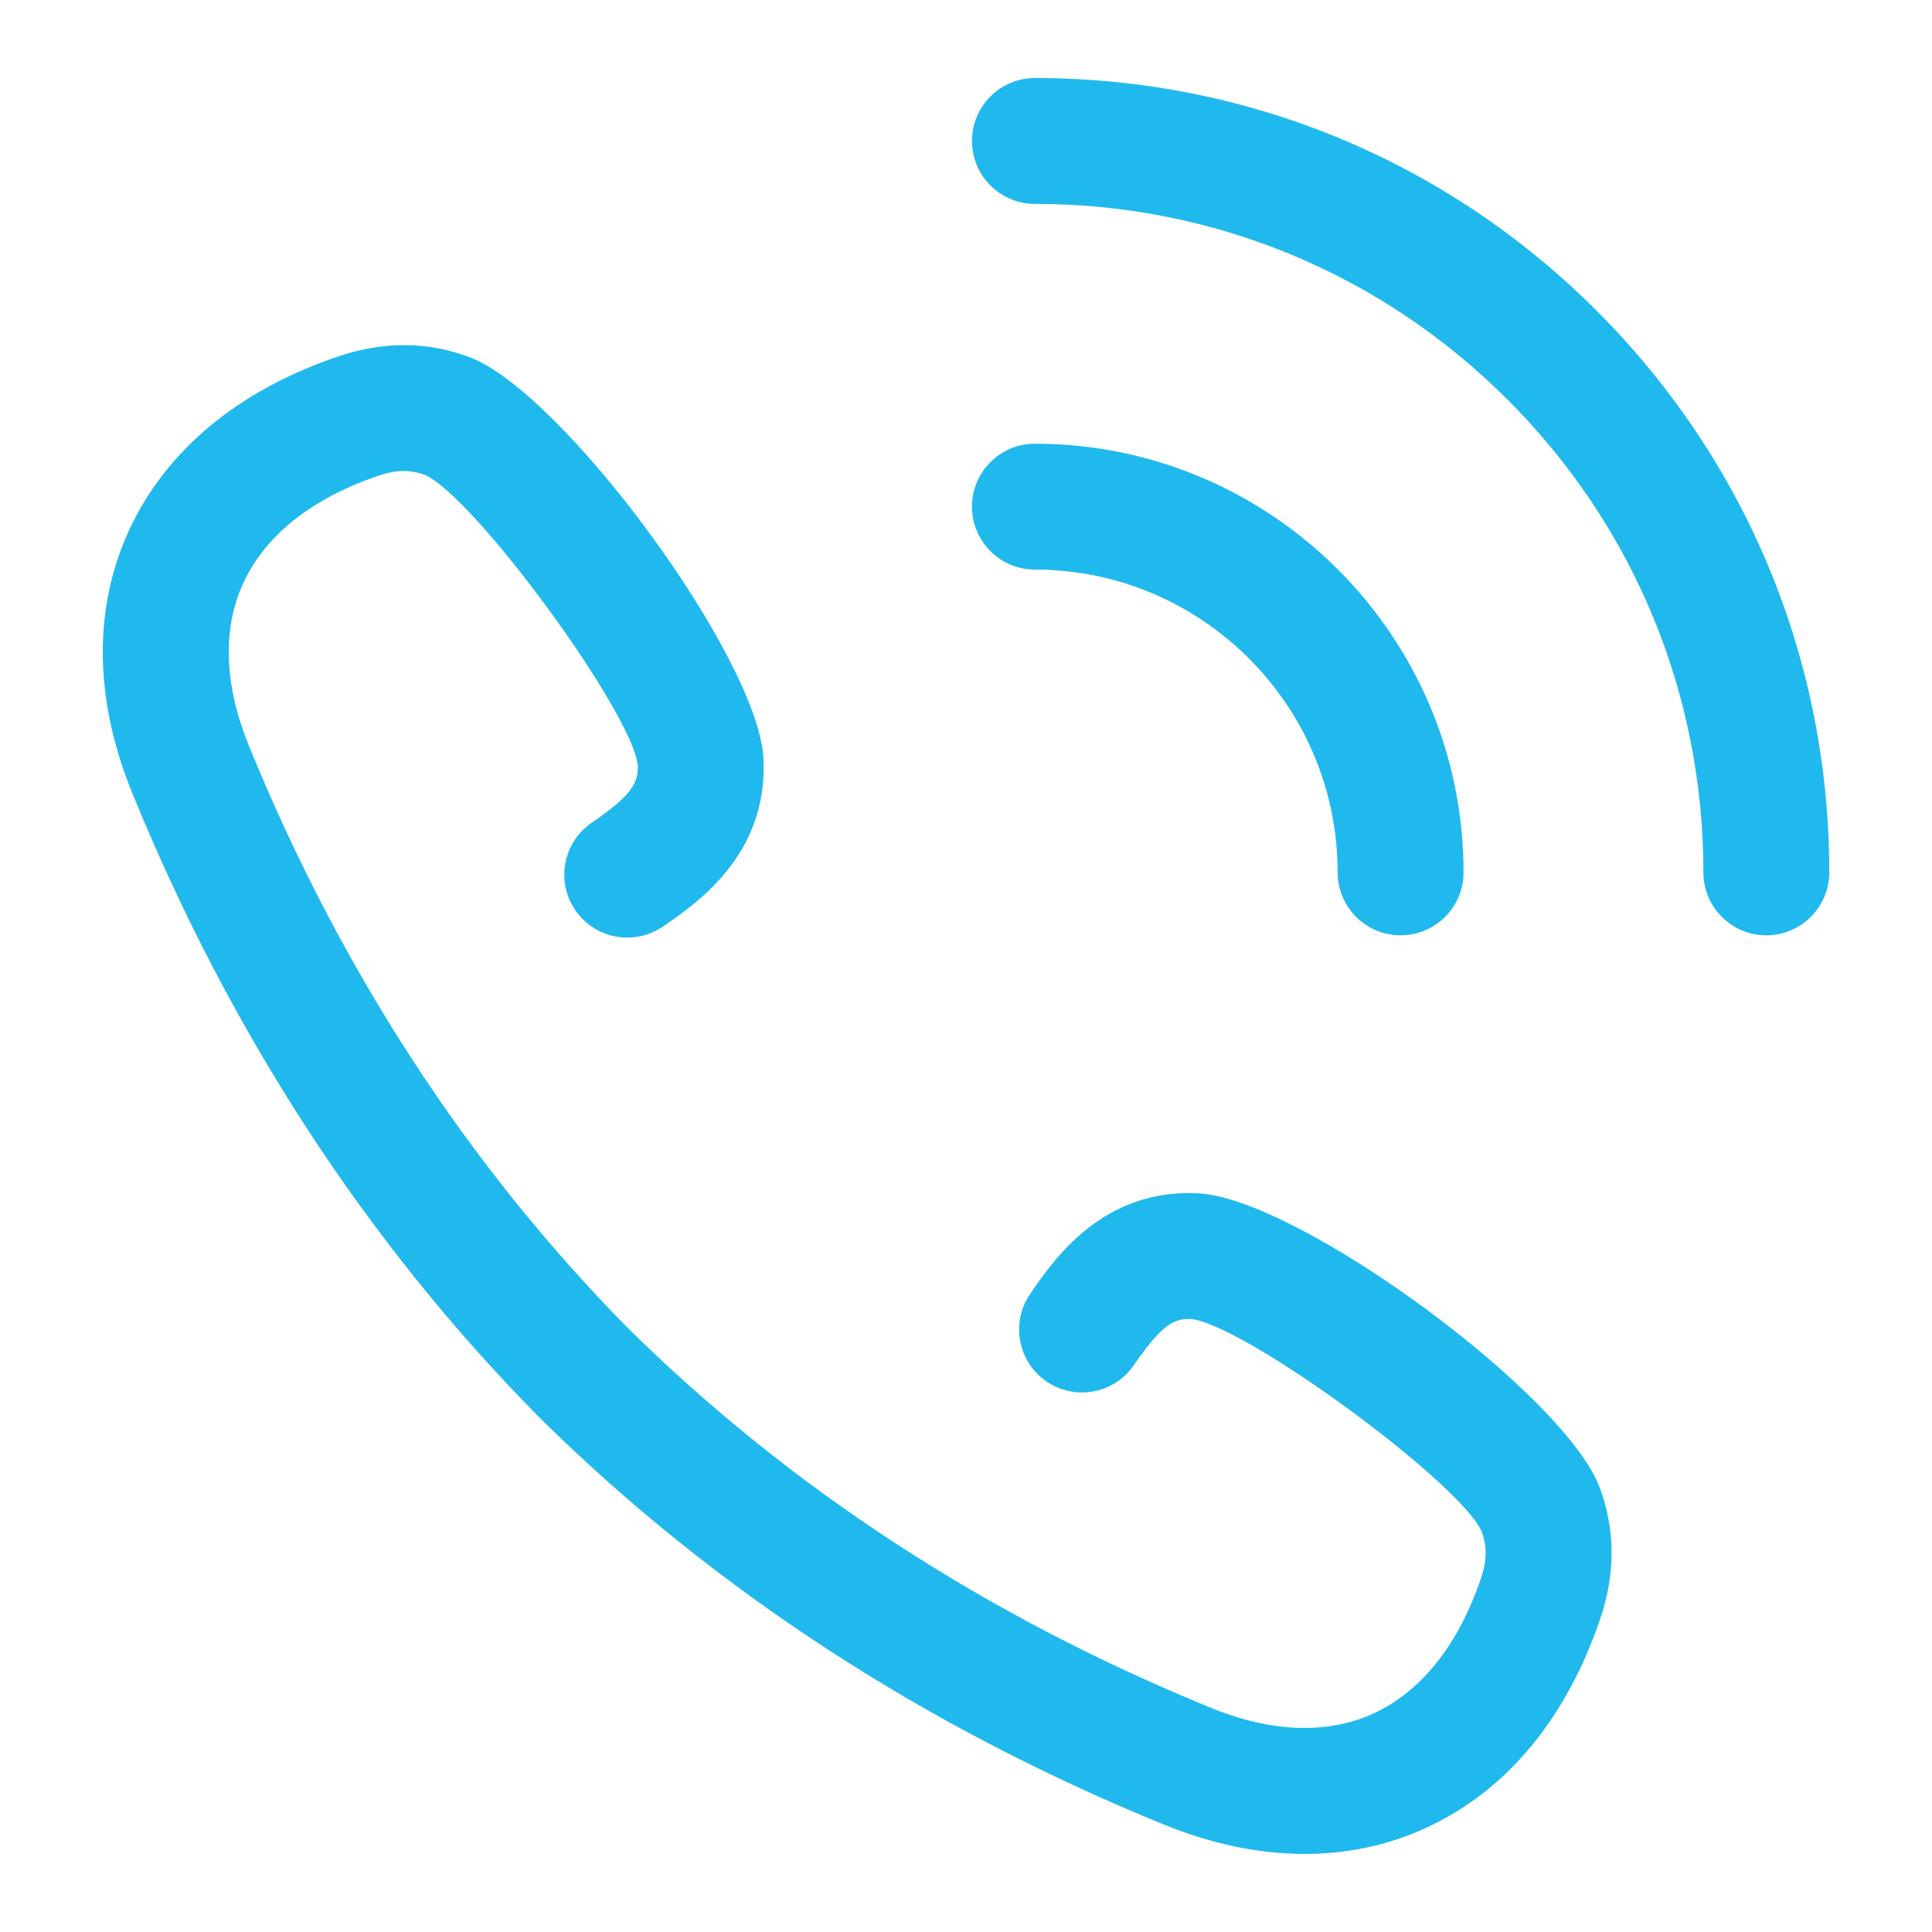 <?xml version="1.0" encoding="utf-8"?>
<!-- Generator: Adobe Illustrator 16.0.0, SVG Export Plug-In . SVG Version: 6.00 Build 0)  -->
<!DOCTYPE svg PUBLIC "-//W3C//DTD SVG 1.1//EN" "http://www.w3.org/Graphics/SVG/1.1/DTD/svg11.dtd">
<svg version="1.1" id="Outline" xmlns="http://www.w3.org/2000/svg" xmlns:xlink="http://www.w3.org/1999/xlink" x="0px" y="0px"
	 width="64px" height="64px" viewBox="418 307 64 64" enable-background="new 418 307 64 64" xml:space="preserve">
<g>
	<path fill="#20B9ED" d="M335.258,248.177h0.965c0.139,0.376,0.292,0.747,0.458,1.109L336,249.968
		c-0.333,0.332-0.521,0.785-0.521,1.257s0.188,0.924,0.521,1.258l5.029,5.028c0.694,0.693,1.819,0.693,2.514,0l0.682-0.682
		c0.362,0.167,0.732,0.319,1.108,0.458v0.966c0,0.98,0.796,1.777,1.778,1.777h7.111c0.981,0,1.778-0.797,1.778-1.777v-0.965
		c0.376-0.139,0.746-0.292,1.109-0.459l0.681,0.682c0.693,0.693,1.82,0.693,2.515,0l5.028-5.028c0.334-0.334,0.52-0.786,0.52-1.258
		s-0.186-0.925-0.52-1.257l-0.682-0.682c0.167-0.362,0.32-0.733,0.459-1.109h0.964c0.982,0,1.778-0.796,1.778-1.778v-7.111
		c0-0.981-0.796-1.777-1.778-1.777h-0.964c-0.139-0.377-0.292-0.747-0.459-1.11l0.682-0.68c0.694-0.694,0.694-1.82,0-2.515
		l-5.028-5.029c-0.694-0.693-1.821-0.693-2.515,0l-0.681,0.682c-0.363-0.167-0.733-0.32-1.109-0.458v-0.965
		c0-0.982-0.797-1.778-1.778-1.778h-7.111c-0.982,0-1.778,0.796-1.778,1.778v0.965c-0.376,0.138-0.746,0.291-1.108,0.458
		l-0.682-0.682c-0.694-0.693-1.819-0.693-2.514,0L336,233.205c-0.333,0.333-0.521,0.785-0.521,1.257s0.188,0.924,0.521,1.258
		l0.681,0.68c-0.167,0.363-0.319,0.733-0.458,1.11h-0.965c-0.981,0-1.777,0.796-1.777,1.777v7.111
		C333.481,247.381,334.277,248.177,335.258,248.177L335.258,248.177z M337.037,241.065h0.485c0.803,0,1.506-0.539,1.717-1.314
		c0.267-0.989,0.656-1.932,1.157-2.804c0.401-0.697,0.285-1.576-0.283-2.145l-0.341-0.341l2.514-2.515l0.342,0.341
		c0.568,0.569,1.446,0.686,2.144,0.283c0.872-0.501,1.815-0.891,2.804-1.157c0.776-0.21,1.314-0.913,1.314-1.717v-0.485h3.556v0.485
		c0,0.804,0.538,1.507,1.314,1.717c0.988,0.267,1.932,0.656,2.805,1.157c0.695,0.402,1.575,0.286,2.143-0.283l0.342-0.341
		l2.514,2.515l-0.34,0.341c-0.569,0.568-0.685,1.447-0.284,2.145c0.501,0.872,0.891,1.814,1.158,2.804
		c0.21,0.775,0.914,1.314,1.717,1.314h0.484v3.555h-0.484c-0.803,0-1.507,0.539-1.717,1.315c-0.268,0.988-0.657,1.933-1.158,2.804
		c-0.4,0.697-0.285,1.576,0.284,2.144l0.34,0.342l-2.514,2.514l-0.342-0.341c-0.567-0.568-1.447-0.684-2.143-0.283
		c-0.873,0.501-1.815,0.891-2.805,1.158c-0.776,0.21-1.314,0.913-1.314,1.717v0.484h-3.556v-0.484c0-0.804-0.538-1.507-1.314-1.717
		c-0.988-0.268-1.932-0.657-2.804-1.158c-0.697-0.4-1.575-0.284-2.144,0.284l-0.342,0.34l-2.514-2.514l0.341-0.341
		c0.568-0.568,0.685-1.447,0.283-2.145c-0.501-0.871-0.891-1.814-1.157-2.804c-0.21-0.776-0.913-1.314-1.717-1.314h-0.485V241.065
		L337.037,241.065z"/>
	<path fill="#20B9ED" d="M350.667,250.548c4.248,0,7.704-3.457,7.704-7.704c0-4.249-3.456-7.705-7.704-7.705
		s-7.704,3.456-7.704,7.705C342.963,247.091,346.419,250.548,350.667,250.548z M350.667,238.694c2.287,0,4.148,1.861,4.148,4.149
		c0,2.287-1.861,4.147-4.148,4.147c-2.288,0-4.148-1.86-4.148-4.147C346.519,240.556,348.379,238.694,350.667,238.694z"/>
	<path fill="#20B9ED" d="M376.621,266.49c-0.712-1.233-1.862-2.116-3.237-2.486c-1.377-0.368-2.814-0.178-4.048,0.533l-10.044,5.799
		c-0.555,0.321-1.163,0.539-1.792,0.643c0.181-0.536,0.279-1.109,0.279-1.705c0-2.941-2.393-5.334-5.334-5.334H341.54
		c-3.008,0-5.836,1.172-7.962,3.298l-9.058,9.058c-0.398,0.398-0.585,0.961-0.502,1.518c0.082,0.558,0.424,1.041,0.919,1.307
		l13.103,7.015c0.265,0.142,0.553,0.21,0.839,0.21c0.46,0,0.915-0.18,1.258-0.522l3.236-3.233c0.559-0.561,1.303-0.869,2.094-0.869
		h13.063c1.56,0,3.096-0.411,4.444-1.19l11.694-6.752C377.216,272.306,378.091,269.038,376.621,266.49L376.621,266.49z
		 M372.891,270.697l-11.694,6.752c-0.81,0.467-1.73,0.713-2.667,0.713h-13.063c-1.74,0-3.378,0.679-4.608,1.91l-2.303,2.304
		l-9.827-5.261l7.364-7.364c1.454-1.454,3.389-2.255,5.447-2.255h10.905c0.98,0,1.778,0.797,1.778,1.777s-0.798,1.777-1.778,1.777
		h-5.926c-0.982,0-1.778,0.797-1.778,1.777c0,0.982,0.796,1.779,1.778,1.779h10.105c1.559,0,3.095-0.413,4.444-1.19l10.045-5.801
		c0.411-0.235,0.89-0.3,1.349-0.178c0.458,0.124,0.842,0.418,1.079,0.831C374.032,269.117,373.74,270.207,372.891,270.697
		L372.891,270.697z"/>
</g>
<g>
	<path fill="#20B9ED" d="M553,292.333c-8.013,0-15.548-3.12-21.213-8.787C526.12,277.88,523,270.347,523,262.333
		c0-8.013,3.12-15.547,8.787-21.213c5.665-5.667,13.2-8.787,21.213-8.787c8.014,0,15.547,3.121,21.213,8.787
		c5.667,5.666,8.787,13.2,8.787,21.213c0,8.014-3.12,15.547-8.787,21.213C568.547,289.213,561.014,292.333,553,292.333z
		 M553,236.083c-14.474,0-26.25,11.776-26.25,26.25s11.776,26.25,26.25,26.25s26.25-11.776,26.25-26.25S567.474,236.083,553,236.083
		z"/>
	<path fill="#20B9ED" d="M553,275.458c-1.035,0-1.875-0.84-1.875-1.875c0-4.732,1.842-9.182,5.19-12.529
		c2.095-2.095,3.247-4.879,3.247-7.841c0-3.242-2.638-5.88-5.88-5.88h-0.428c-3.242,0-5.88,2.638-5.88,5.88v0.683
		c0,1.036-0.84,1.875-1.875,1.875s-1.875-0.839-1.875-1.875v-0.683c0-5.31,4.32-9.63,9.63-9.63h0.428c5.31,0,9.63,4.32,9.63,9.63
		c0,3.964-1.544,7.69-4.347,10.493c-2.638,2.639-4.091,6.146-4.091,9.877C554.875,274.618,554.035,275.458,553,275.458z"/>
	<path fill="#20B9ED" d="M553.002,282.958c-1.035,0-1.875-0.84-1.875-1.875s0.839-1.875,1.874-1.875h0.001
		c1.037,0,1.875,0.84,1.875,1.875S554.039,282.958,553.002,282.958z"/>
</g>
<g>
	<path fill="#20B9ED" d="M470.889,317.292c-4.971-4.971-11.578-7.708-18.606-7.707c-1.153,0-2.085,0.933-2.085,2.084
		c0,1.152,0.932,2.085,2.085,2.085c5.914,0,11.475,2.303,15.658,6.486c4.183,4.182,6.486,9.743,6.486,15.658
		c0,1.151,0.933,2.085,2.084,2.085c1.152,0,2.086-0.934,2.086-2.084C478.597,328.87,475.859,322.261,470.889,317.292z"/>
	<path fill="#20B9ED" d="M462.311,335.899c0,1.151,0.934,2.085,2.087,2.084c1.15,0,2.084-0.934,2.084-2.085
		c0-7.828-6.37-14.199-14.199-14.2l0,0c-1.153,0-2.085,0.934-2.085,2.085c0,1.151,0.932,2.085,2.085,2.085
		C457.812,325.87,462.311,330.369,462.311,335.899z"/>
	<path fill="#20B9ED" d="M457.698,346.53c-3.179-0.164-4.798,2.199-5.574,3.335c-0.65,0.95-0.407,2.247,0.544,2.898
		c0.95,0.65,2.248,0.406,2.897-0.545c0.919-1.342,1.333-1.552,1.896-1.524c1.806,0.211,8.913,5.419,9.624,7.048
		c0.179,0.48,0.172,0.95-0.02,1.522c-0.746,2.214-1.981,3.771-3.573,4.5c-1.511,0.693-3.364,0.629-5.357-0.181
		c-7.444-3.035-13.948-7.269-19.331-12.586c-0.002-0.002-0.004-0.004-0.006-0.006c-5.306-5.378-9.532-11.873-12.561-19.307
		c-0.812-1.995-0.875-3.848-0.182-5.36c0.729-1.592,2.286-2.826,4.499-3.571c0.574-0.193,1.043-0.199,1.519-0.022
		c1.634,0.714,6.842,7.822,7.052,9.606c0.03,0.584-0.183,1-1.523,1.916c-0.95,0.649-1.195,1.947-0.545,2.897
		c0.65,0.951,1.947,1.195,2.898,0.545c1.136-0.776,3.499-2.39,3.335-5.579c-0.181-3.332-6.66-12.152-9.757-13.292
		c-1.377-0.512-2.825-0.522-4.306-0.024c-3.333,1.122-5.74,3.123-6.961,5.787c-1.185,2.584-1.147,5.581,0.11,8.67
		c3.242,7.955,7.777,14.916,13.481,20.688c0.014,0.015,0.028,0.027,0.042,0.042c5.769,5.693,12.72,10.219,20.664,13.457
		c1.591,0.646,3.157,0.97,4.655,0.97c1.41,0,2.762-0.284,4.014-0.861c2.664-1.218,4.665-3.625,5.788-6.96
		c0.495-1.48,0.487-2.926-0.021-4.298C469.856,353.191,461.035,346.711,457.698,346.53z"/>
</g>
</svg>
